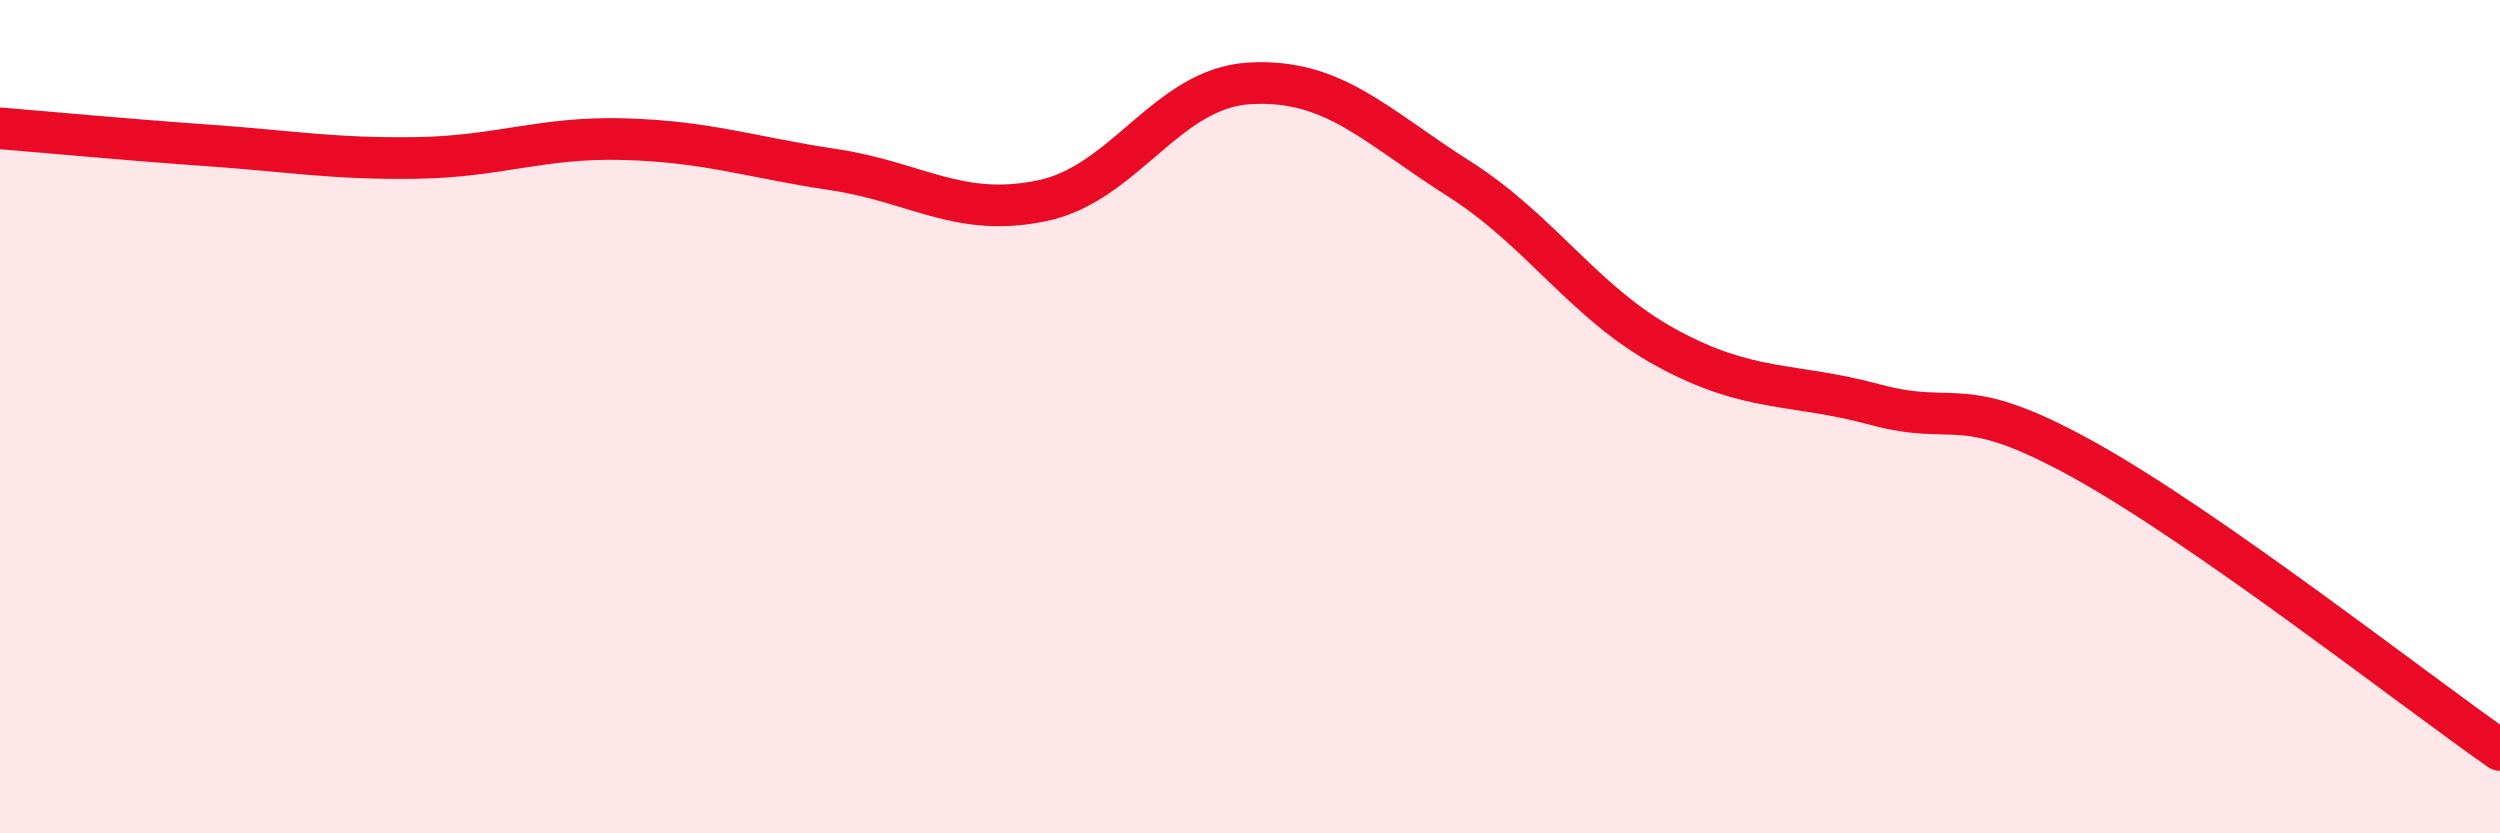 
    <svg width="60" height="20" viewBox="0 0 60 20" xmlns="http://www.w3.org/2000/svg">
      <path
        d="M 0,3.08 C 1,3.16 3,3.35 5,3.49 C 7,3.63 8,3.82 10,3.79 C 12,3.76 13,3.28 15,3.34 C 17,3.4 18,3.77 20,4.07 C 22,4.37 23,5.23 25,4.82 C 27,4.41 28,2.11 30,2 C 32,1.89 33,3.01 35,4.28 C 37,5.55 38,7.26 40,8.35 C 42,9.44 43,9.17 45,9.71 C 47,10.25 47,9.37 50,11.03 C 53,12.69 58,16.61 60,18L60 20L0 20Z"
        fill="#EB0A25"
        opacity="0.1"
        stroke-linecap="round"
        stroke-linejoin="round"
      />
      <path
        d="M 0,3.08 C 1,3.16 3,3.35 5,3.49 C 7,3.63 8,3.82 10,3.79 C 12,3.76 13,3.28 15,3.34 C 17,3.4 18,3.77 20,4.07 C 22,4.37 23,5.23 25,4.82 C 27,4.41 28,2.11 30,2 C 32,1.89 33,3.01 35,4.28 C 37,5.55 38,7.26 40,8.35 C 42,9.44 43,9.17 45,9.71 C 47,10.25 47,9.37 50,11.03 C 53,12.69 58,16.61 60,18"
        stroke="#EB0A25"
        stroke-width="1"
        fill="none"
        stroke-linecap="round"
        stroke-linejoin="round"
      />
    </svg>
  
